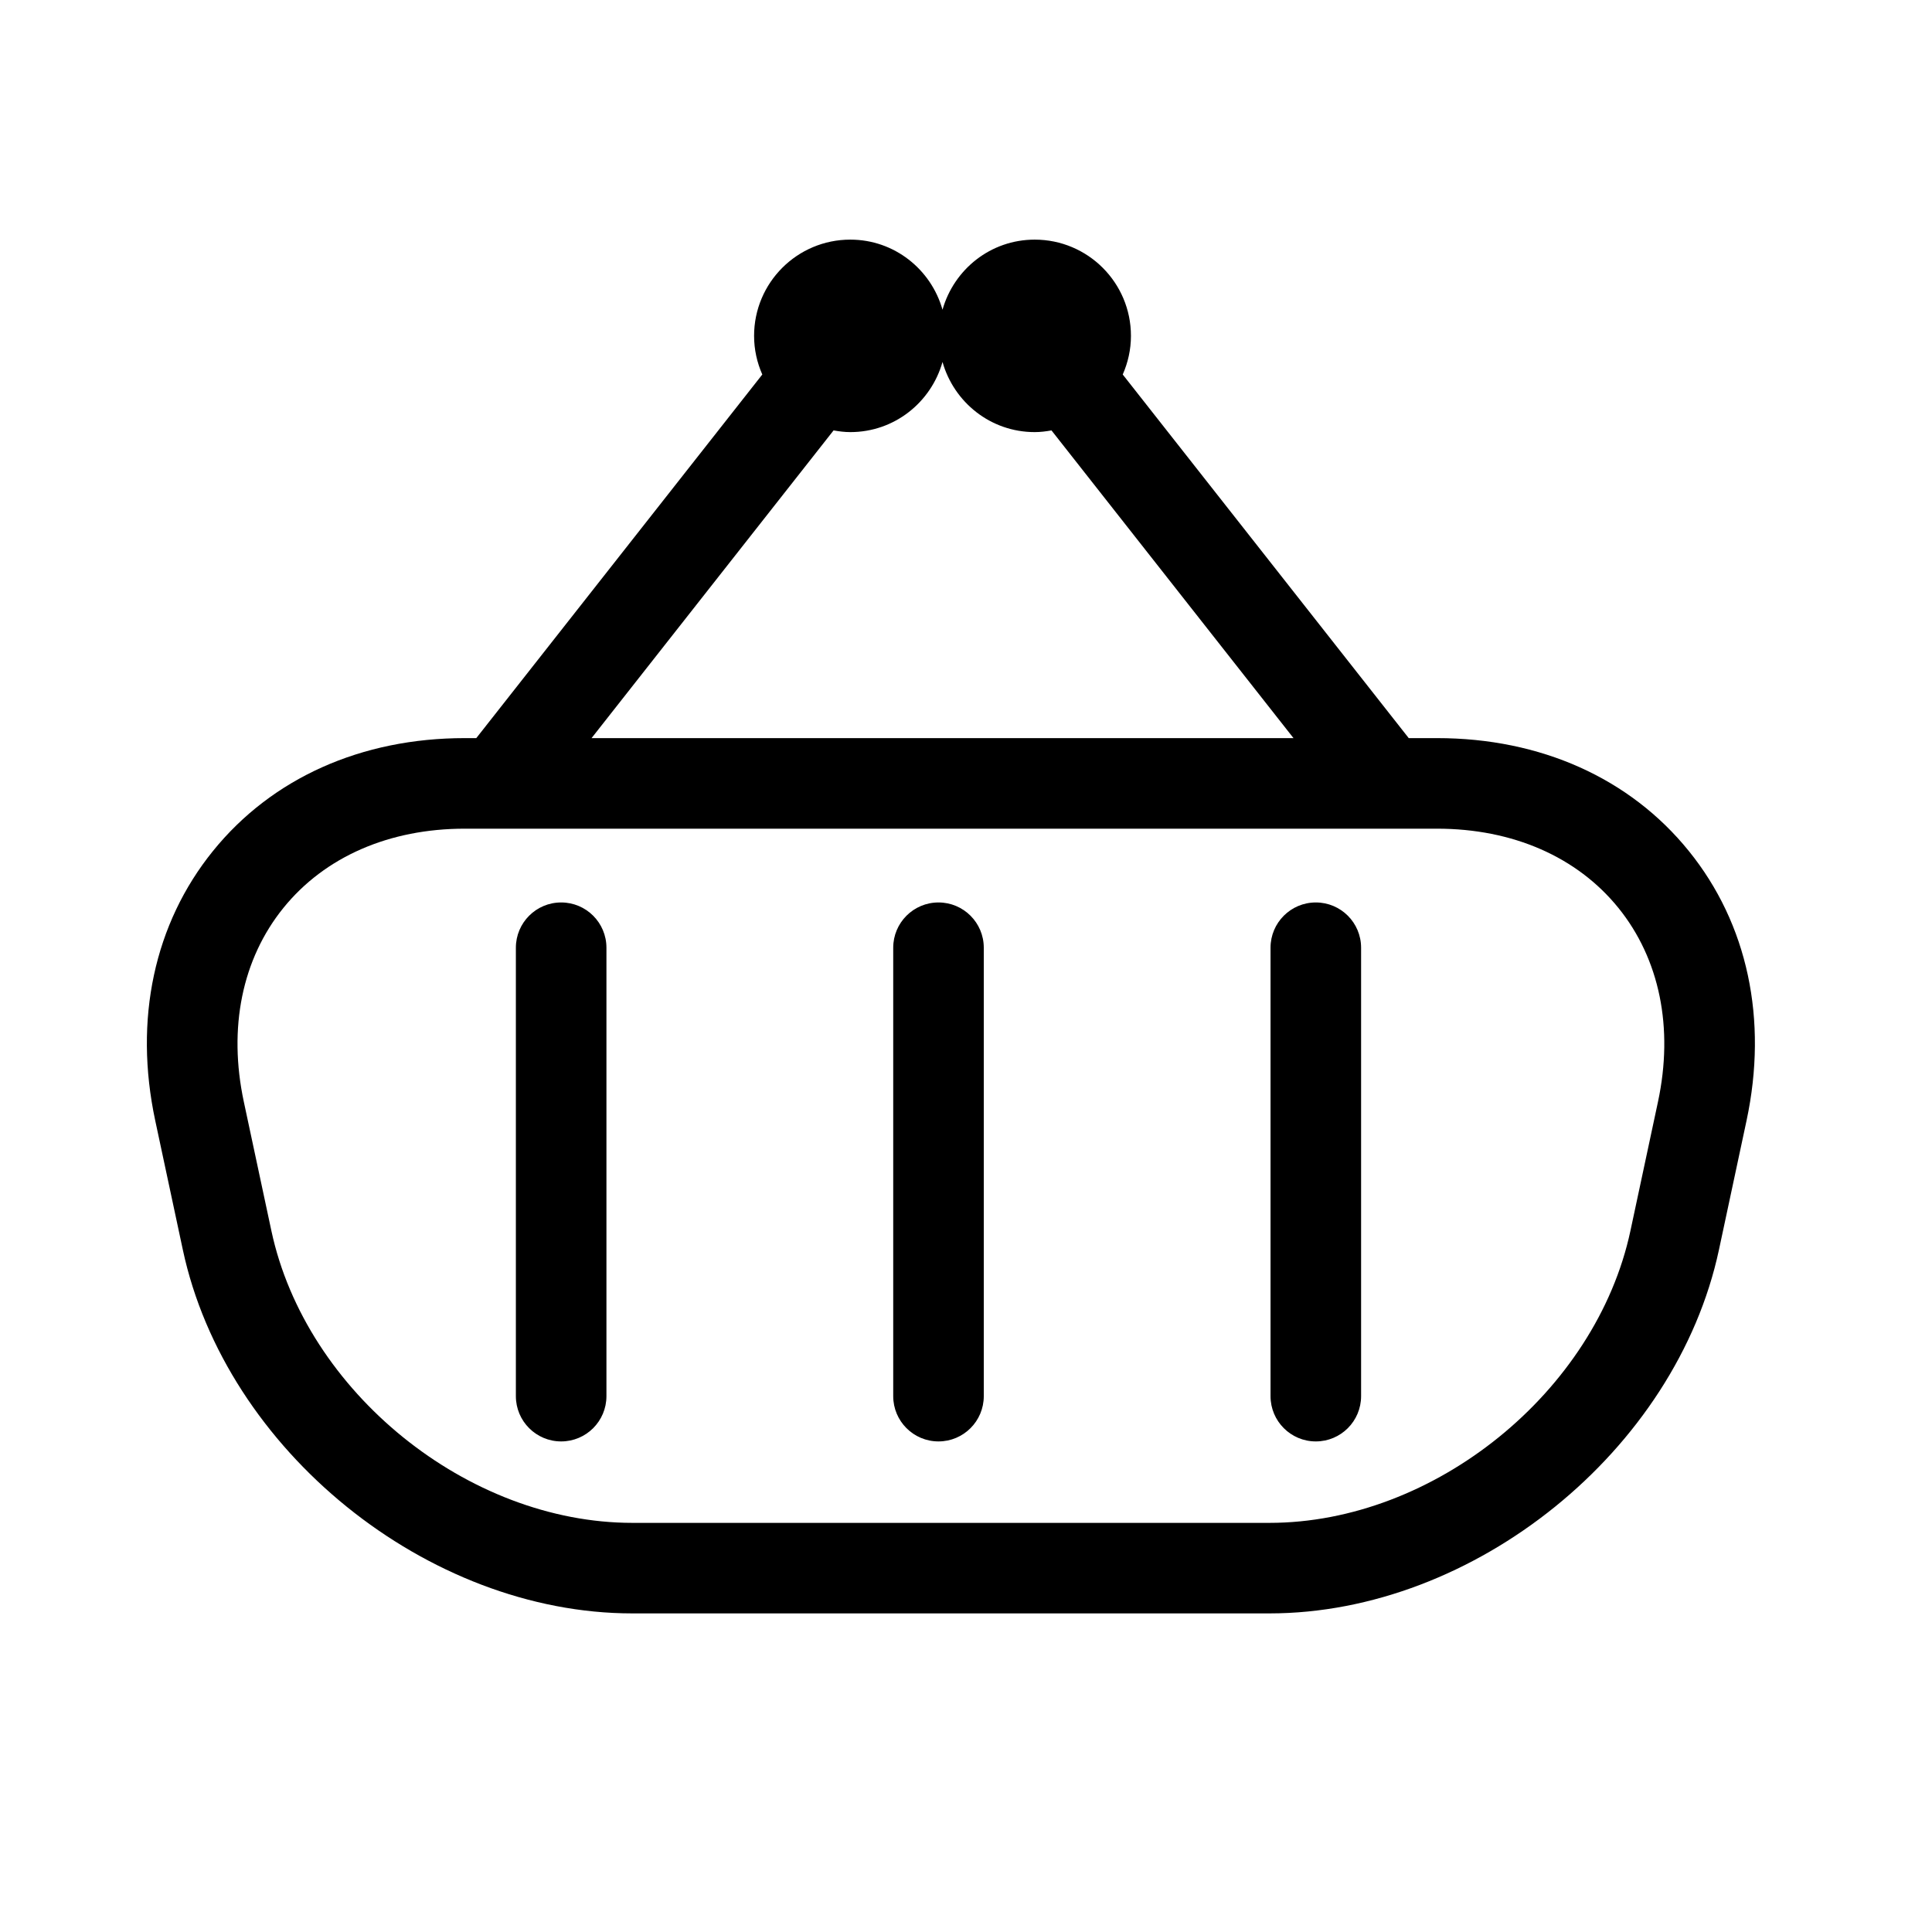 <?xml version="1.0" encoding="utf-8"?>
<!-- Generator: Adobe Illustrator 17.0.0, SVG Export Plug-In . SVG Version: 6.00 Build 0)  -->
<!DOCTYPE svg PUBLIC "-//W3C//DTD SVG 1.1//EN" "http://www.w3.org/Graphics/SVG/1.1/DTD/svg11.dtd">
<svg version="1.1" id="Capa_1" xmlns="http://www.w3.org/2000/svg" xmlns:xlink="http://www.w3.org/1999/xlink" x="0px" y="0px"
	 width="64px" height="64px" viewBox="0 0 64 64" enable-background="new 0 0 64 64" xml:space="preserve">
<path d="M55.943,28.189c-1.949-2.411-4.911-3.738-8.339-3.738h-0.938l-9.474-12.045c0.172-0.392,0.272-0.824,0.272-1.28
	c0-1.761-1.427-3.188-3.188-3.188c-1.459,0-2.675,0.985-3.054,2.322c-0.379-1.337-1.595-2.322-3.054-2.322
	c-1.761,0-3.188,1.427-3.188,3.188c0,0.456,0.099,0.888,0.272,1.28l-9.474,12.045h-0.382c-3.428,0-6.39,1.327-8.34,3.738
	c-1.95,2.41-2.629,5.583-1.913,8.935l0.913,4.274c1.419,6.644,8.1,12.048,14.893,12.048H42.05c6.793,0,13.474-5.404,14.893-12.048
	l0.913-4.274C58.572,33.771,57.893,30.599,55.943,28.189z M27.613,14.258c0.181,0.032,0.365,0.056,0.555,0.056
	c1.459,0,2.675-0.985,3.054-2.323c0.379,1.337,1.595,2.323,3.054,2.323c0.191,0,0.375-0.024,0.556-0.056l8.017,10.193H19.596
	L27.613,14.258z M54.923,36.498l-0.913,4.274c-1.14,5.335-6.505,9.675-11.959,9.675H20.95c-5.455,0-10.819-4.34-11.96-9.675
	l-0.913-4.274c-0.523-2.449-0.058-4.729,1.311-6.422c1.369-1.692,3.503-2.625,6.008-2.625h32.208c2.505,0,4.639,0.933,6.008,2.625
	C54.98,31.769,55.446,34.049,54.923,36.498z M20.089,31.395v14.854c0,0.828-0.671,1.5-1.5,1.5c-0.829,0-1.5-0.672-1.5-1.5V31.395
	c0-0.828,0.671-1.5,1.5-1.5C19.418,29.895,20.089,30.566,20.089,31.395z M32.589,31.395v14.854c0,0.828-0.671,1.5-1.5,1.5
	c-0.829,0-1.5-0.672-1.5-1.5V31.395c0-0.828,0.671-1.5,1.5-1.5C31.917,29.895,32.589,30.566,32.589,31.395z M45.088,31.395v14.854
	c0,0.828-0.671,1.5-1.5,1.5s-1.5-0.672-1.5-1.5V31.395c0-0.828,0.671-1.5,1.5-1.5S45.088,30.566,45.088,31.395z"/>
</svg>
